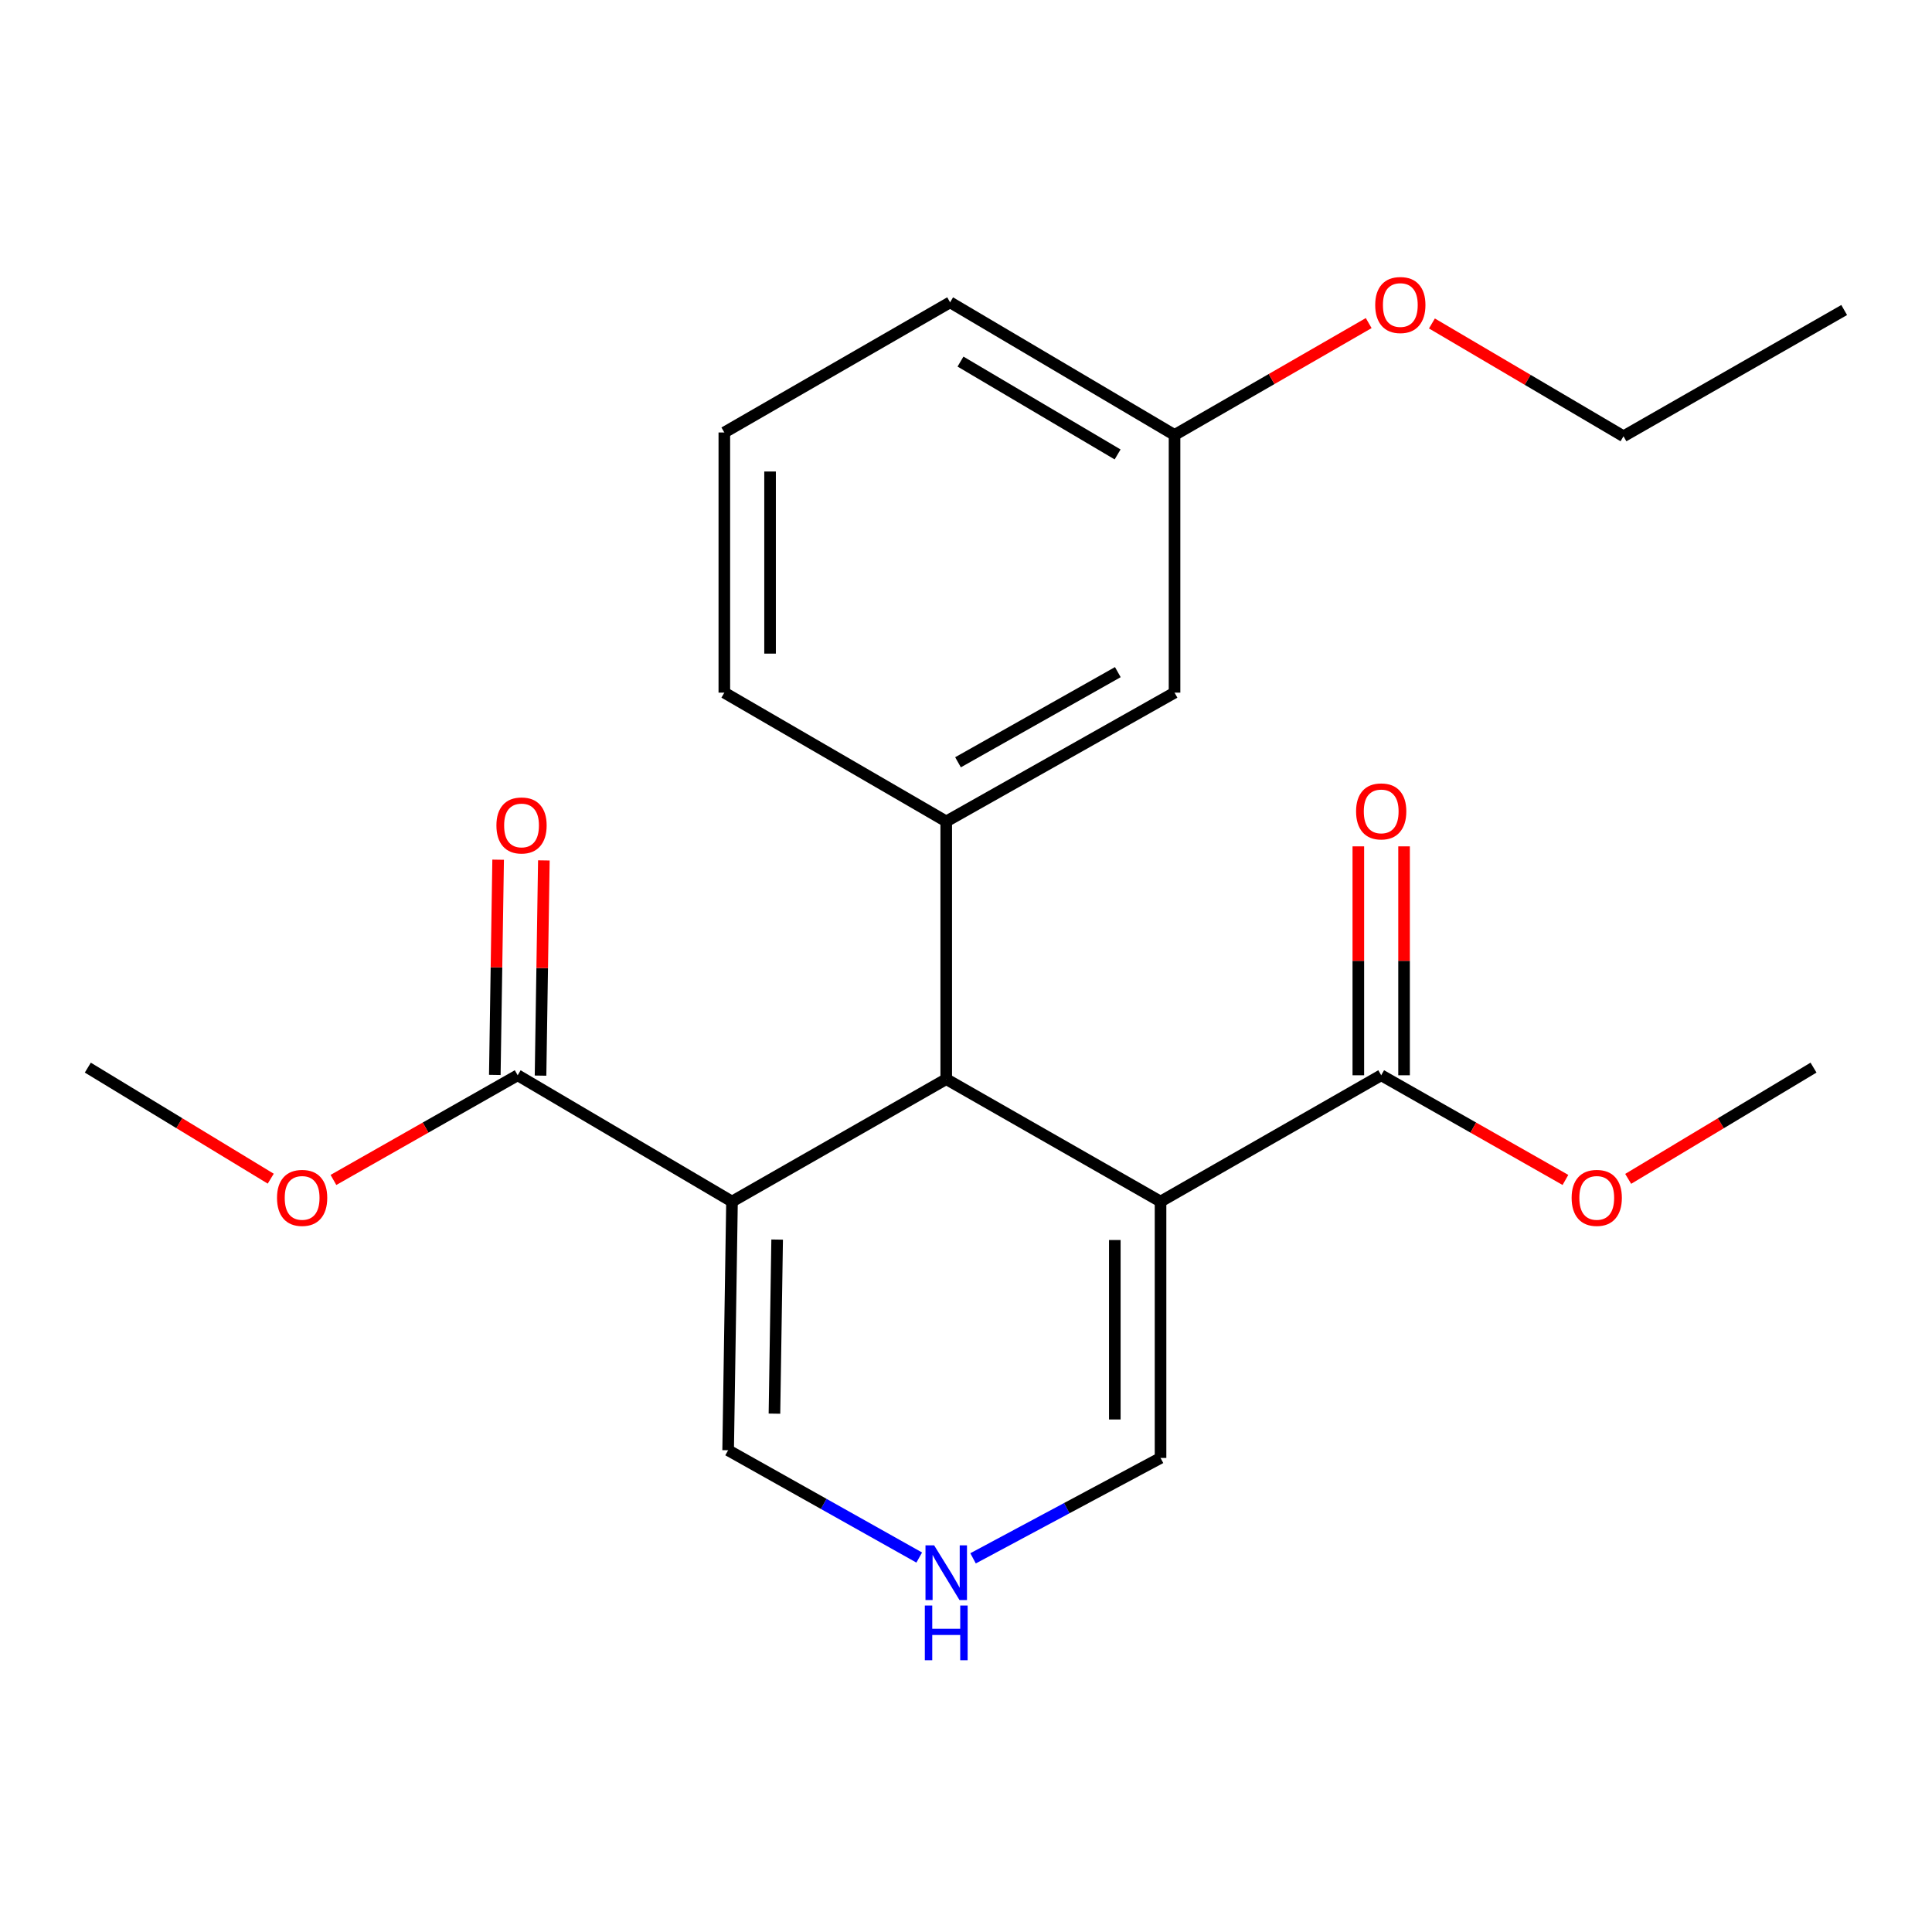 <?xml version='1.0' encoding='iso-8859-1'?>
<svg version='1.1' baseProfile='full'
              xmlns='http://www.w3.org/2000/svg'
                      xmlns:rdkit='http://www.rdkit.org/xml'
                      xmlns:xlink='http://www.w3.org/1999/xlink'
                  xml:space='preserve'
width='1000px' height='1000px' viewBox='0 0 1000 1000'>
<!-- END OF HEADER -->
<rect style='opacity:1.0;fill:#FFFFFF;stroke:none' width='1000' height='1000' x='0' y='0'> </rect>
<path class='bond-1' d='M 600.693,621.928 L 489.769,558.556' style='fill:none;fill-rule:evenodd;stroke:#000000;stroke-width:6px;stroke-linecap:butt;stroke-linejoin:miter;stroke-opacity:1' />
<path class='bond-3' d='M 600.693,621.928 L 714.905,556.557' style='fill:none;fill-rule:evenodd;stroke:#000000;stroke-width:6px;stroke-linecap:butt;stroke-linejoin:miter;stroke-opacity:1' />
<path class='bond-6' d='M 600.693,621.928 L 600.693,754.629' style='fill:none;fill-rule:evenodd;stroke:#000000;stroke-width:6px;stroke-linecap:butt;stroke-linejoin:miter;stroke-opacity:1' />
<path class='bond-6' d='M 577.022,641.833 L 577.022,734.724' style='fill:none;fill-rule:evenodd;stroke:#000000;stroke-width:6px;stroke-linecap:butt;stroke-linejoin:miter;stroke-opacity:1' />
<path class='bond-0' d='M 378.884,621.928 L 489.769,558.556' style='fill:none;fill-rule:evenodd;stroke:#000000;stroke-width:6px;stroke-linecap:butt;stroke-linejoin:miter;stroke-opacity:1' />
<path class='bond-4' d='M 378.884,621.928 L 267.947,556.557' style='fill:none;fill-rule:evenodd;stroke:#000000;stroke-width:6px;stroke-linecap:butt;stroke-linejoin:miter;stroke-opacity:1' />
<path class='bond-22' d='M 378.884,621.928 L 376.885,750.645' style='fill:none;fill-rule:evenodd;stroke:#000000;stroke-width:6px;stroke-linecap:butt;stroke-linejoin:miter;stroke-opacity:1' />
<path class='bond-22' d='M 402.252,641.603 L 400.853,731.705' style='fill:none;fill-rule:evenodd;stroke:#000000;stroke-width:6px;stroke-linecap:butt;stroke-linejoin:miter;stroke-opacity:1' />
<path class='bond-2' d='M 489.769,558.556 L 489.769,425.171' style='fill:none;fill-rule:evenodd;stroke:#000000;stroke-width:6px;stroke-linecap:butt;stroke-linejoin:miter;stroke-opacity:1' />
<path class='bond-8' d='M 489.769,425.171 L 607.939,358.511' style='fill:none;fill-rule:evenodd;stroke:#000000;stroke-width:6px;stroke-linecap:butt;stroke-linejoin:miter;stroke-opacity:1' />
<path class='bond-8' d='M 495.865,394.555 L 578.584,347.893' style='fill:none;fill-rule:evenodd;stroke:#000000;stroke-width:6px;stroke-linecap:butt;stroke-linejoin:miter;stroke-opacity:1' />
<path class='bond-14' d='M 489.769,425.171 L 374.913,358.511' style='fill:none;fill-rule:evenodd;stroke:#000000;stroke-width:6px;stroke-linecap:butt;stroke-linejoin:miter;stroke-opacity:1' />
<path class='bond-10' d='M 726.74,556.557 L 726.74,497.315' style='fill:none;fill-rule:evenodd;stroke:#000000;stroke-width:6px;stroke-linecap:butt;stroke-linejoin:miter;stroke-opacity:1' />
<path class='bond-10' d='M 726.74,497.315 L 726.74,438.074' style='fill:none;fill-rule:evenodd;stroke:#FF0000;stroke-width:6px;stroke-linecap:butt;stroke-linejoin:miter;stroke-opacity:1' />
<path class='bond-10' d='M 703.069,556.557 L 703.069,497.315' style='fill:none;fill-rule:evenodd;stroke:#000000;stroke-width:6px;stroke-linecap:butt;stroke-linejoin:miter;stroke-opacity:1' />
<path class='bond-10' d='M 703.069,497.315 L 703.069,438.074' style='fill:none;fill-rule:evenodd;stroke:#FF0000;stroke-width:6px;stroke-linecap:butt;stroke-linejoin:miter;stroke-opacity:1' />
<path class='bond-12' d='M 714.905,556.557 L 762.585,583.645' style='fill:none;fill-rule:evenodd;stroke:#000000;stroke-width:6px;stroke-linecap:butt;stroke-linejoin:miter;stroke-opacity:1' />
<path class='bond-12' d='M 762.585,583.645 L 810.265,610.734' style='fill:none;fill-rule:evenodd;stroke:#FF0000;stroke-width:6px;stroke-linecap:butt;stroke-linejoin:miter;stroke-opacity:1' />
<path class='bond-9' d='M 279.781,556.74 L 280.642,501.044' style='fill:none;fill-rule:evenodd;stroke:#000000;stroke-width:6px;stroke-linecap:butt;stroke-linejoin:miter;stroke-opacity:1' />
<path class='bond-9' d='M 280.642,501.044 L 281.502,445.348' style='fill:none;fill-rule:evenodd;stroke:#FF0000;stroke-width:6px;stroke-linecap:butt;stroke-linejoin:miter;stroke-opacity:1' />
<path class='bond-9' d='M 256.113,556.374 L 256.974,500.678' style='fill:none;fill-rule:evenodd;stroke:#000000;stroke-width:6px;stroke-linecap:butt;stroke-linejoin:miter;stroke-opacity:1' />
<path class='bond-9' d='M 256.974,500.678 L 257.834,444.982' style='fill:none;fill-rule:evenodd;stroke:#FF0000;stroke-width:6px;stroke-linecap:butt;stroke-linejoin:miter;stroke-opacity:1' />
<path class='bond-11' d='M 267.947,556.557 L 220.267,583.645' style='fill:none;fill-rule:evenodd;stroke:#000000;stroke-width:6px;stroke-linecap:butt;stroke-linejoin:miter;stroke-opacity:1' />
<path class='bond-11' d='M 220.267,583.645 L 172.587,610.734' style='fill:none;fill-rule:evenodd;stroke:#FF0000;stroke-width:6px;stroke-linecap:butt;stroke-linejoin:miter;stroke-opacity:1' />
<path class='bond-5' d='M 503.655,806.594 L 552.174,780.611' style='fill:none;fill-rule:evenodd;stroke:#0000FF;stroke-width:6px;stroke-linecap:butt;stroke-linejoin:miter;stroke-opacity:1' />
<path class='bond-5' d='M 552.174,780.611 L 600.693,754.629' style='fill:none;fill-rule:evenodd;stroke:#000000;stroke-width:6px;stroke-linecap:butt;stroke-linejoin:miter;stroke-opacity:1' />
<path class='bond-7' d='M 475.792,806.182 L 426.339,778.413' style='fill:none;fill-rule:evenodd;stroke:#0000FF;stroke-width:6px;stroke-linecap:butt;stroke-linejoin:miter;stroke-opacity:1' />
<path class='bond-7' d='M 426.339,778.413 L 376.885,750.645' style='fill:none;fill-rule:evenodd;stroke:#000000;stroke-width:6px;stroke-linecap:butt;stroke-linejoin:miter;stroke-opacity:1' />
<path class='bond-13' d='M 607.939,358.511 L 607.939,225.139' style='fill:none;fill-rule:evenodd;stroke:#000000;stroke-width:6px;stroke-linecap:butt;stroke-linejoin:miter;stroke-opacity:1' />
<path class='bond-19' d='M 140.134,610.08 L 92.794,581.339' style='fill:none;fill-rule:evenodd;stroke:#FF0000;stroke-width:6px;stroke-linecap:butt;stroke-linejoin:miter;stroke-opacity:1' />
<path class='bond-19' d='M 92.794,581.339 L 45.455,552.599' style='fill:none;fill-rule:evenodd;stroke:#000000;stroke-width:6px;stroke-linecap:butt;stroke-linejoin:miter;stroke-opacity:1' />
<path class='bond-20' d='M 842.745,610.176 L 890.709,581.387' style='fill:none;fill-rule:evenodd;stroke:#FF0000;stroke-width:6px;stroke-linecap:butt;stroke-linejoin:miter;stroke-opacity:1' />
<path class='bond-20' d='M 890.709,581.387 L 938.673,552.599' style='fill:none;fill-rule:evenodd;stroke:#000000;stroke-width:6px;stroke-linecap:butt;stroke-linejoin:miter;stroke-opacity:1' />
<path class='bond-15' d='M 607.939,225.139 L 658.187,196.185' style='fill:none;fill-rule:evenodd;stroke:#000000;stroke-width:6px;stroke-linecap:butt;stroke-linejoin:miter;stroke-opacity:1' />
<path class='bond-15' d='M 658.187,196.185 L 708.435,167.23' style='fill:none;fill-rule:evenodd;stroke:#FF0000;stroke-width:6px;stroke-linecap:butt;stroke-linejoin:miter;stroke-opacity:1' />
<path class='bond-23' d='M 607.939,225.139 L 491.768,156.481' style='fill:none;fill-rule:evenodd;stroke:#000000;stroke-width:6px;stroke-linecap:butt;stroke-linejoin:miter;stroke-opacity:1' />
<path class='bond-23' d='M 578.47,235.218 L 497.15,187.157' style='fill:none;fill-rule:evenodd;stroke:#000000;stroke-width:6px;stroke-linecap:butt;stroke-linejoin:miter;stroke-opacity:1' />
<path class='bond-16' d='M 374.913,358.511 L 374.913,223.85' style='fill:none;fill-rule:evenodd;stroke:#000000;stroke-width:6px;stroke-linecap:butt;stroke-linejoin:miter;stroke-opacity:1' />
<path class='bond-16' d='M 398.584,338.312 L 398.584,244.05' style='fill:none;fill-rule:evenodd;stroke:#000000;stroke-width:6px;stroke-linecap:butt;stroke-linejoin:miter;stroke-opacity:1' />
<path class='bond-18' d='M 741.158,167.423 L 790.739,196.617' style='fill:none;fill-rule:evenodd;stroke:#FF0000;stroke-width:6px;stroke-linecap:butt;stroke-linejoin:miter;stroke-opacity:1' />
<path class='bond-18' d='M 790.739,196.617 L 840.321,225.81' style='fill:none;fill-rule:evenodd;stroke:#000000;stroke-width:6px;stroke-linecap:butt;stroke-linejoin:miter;stroke-opacity:1' />
<path class='bond-17' d='M 374.913,223.85 L 491.768,156.481' style='fill:none;fill-rule:evenodd;stroke:#000000;stroke-width:6px;stroke-linecap:butt;stroke-linejoin:miter;stroke-opacity:1' />
<path class='bond-21' d='M 840.321,225.81 L 954.545,160.465' style='fill:none;fill-rule:evenodd;stroke:#000000;stroke-width:6px;stroke-linecap:butt;stroke-linejoin:miter;stroke-opacity:1' />
<path  class='atom-6' d='M 483.509 799.87
L 492.789 814.87
Q 493.709 816.35, 495.189 819.03
Q 496.669 821.71, 496.749 821.87
L 496.749 799.87
L 500.509 799.87
L 500.509 828.19
L 496.629 828.19
L 486.669 811.79
Q 485.509 809.87, 484.269 807.67
Q 483.069 805.47, 482.709 804.79
L 482.709 828.19
L 479.029 828.19
L 479.029 799.87
L 483.509 799.87
' fill='#0000FF'/>
<path  class='atom-6' d='M 478.689 831.022
L 482.529 831.022
L 482.529 843.062
L 497.009 843.062
L 497.009 831.022
L 500.849 831.022
L 500.849 859.342
L 497.009 859.342
L 497.009 846.262
L 482.529 846.262
L 482.529 859.342
L 478.689 859.342
L 478.689 831.022
' fill='#0000FF'/>
<path  class='atom-10' d='M 256.946 427.25
Q 256.946 420.45, 260.306 416.65
Q 263.666 412.85, 269.946 412.85
Q 276.226 412.85, 279.586 416.65
Q 282.946 420.45, 282.946 427.25
Q 282.946 434.13, 279.546 438.05
Q 276.146 441.93, 269.946 441.93
Q 263.706 441.93, 260.306 438.05
Q 256.946 434.17, 256.946 427.25
M 269.946 438.73
Q 274.266 438.73, 276.586 435.85
Q 278.946 432.93, 278.946 427.25
Q 278.946 421.69, 276.586 418.89
Q 274.266 416.05, 269.946 416.05
Q 265.626 416.05, 263.266 418.85
Q 260.946 421.65, 260.946 427.25
Q 260.946 432.97, 263.266 435.85
Q 265.626 438.73, 269.946 438.73
' fill='#FF0000'/>
<path  class='atom-11' d='M 701.905 419.977
Q 701.905 413.177, 705.265 409.377
Q 708.625 405.577, 714.905 405.577
Q 721.185 405.577, 724.545 409.377
Q 727.905 413.177, 727.905 419.977
Q 727.905 426.857, 724.505 430.777
Q 721.105 434.657, 714.905 434.657
Q 708.665 434.657, 705.265 430.777
Q 701.905 426.897, 701.905 419.977
M 714.905 431.457
Q 719.225 431.457, 721.545 428.577
Q 723.905 425.657, 723.905 419.977
Q 723.905 414.417, 721.545 411.617
Q 719.225 408.777, 714.905 408.777
Q 710.585 408.777, 708.225 411.577
Q 705.905 414.377, 705.905 419.977
Q 705.905 425.697, 708.225 428.577
Q 710.585 431.457, 714.905 431.457
' fill='#FF0000'/>
<path  class='atom-12' d='M 143.379 620.022
Q 143.379 613.222, 146.739 609.422
Q 150.099 605.622, 156.379 605.622
Q 162.659 605.622, 166.019 609.422
Q 169.379 613.222, 169.379 620.022
Q 169.379 626.902, 165.979 630.822
Q 162.579 634.702, 156.379 634.702
Q 150.139 634.702, 146.739 630.822
Q 143.379 626.942, 143.379 620.022
M 156.379 631.502
Q 160.699 631.502, 163.019 628.622
Q 165.379 625.702, 165.379 620.022
Q 165.379 614.462, 163.019 611.662
Q 160.699 608.822, 156.379 608.822
Q 152.059 608.822, 149.699 611.622
Q 147.379 614.422, 147.379 620.022
Q 147.379 625.742, 149.699 628.622
Q 152.059 631.502, 156.379 631.502
' fill='#FF0000'/>
<path  class='atom-13' d='M 813.473 620.022
Q 813.473 613.222, 816.833 609.422
Q 820.193 605.622, 826.473 605.622
Q 832.753 605.622, 836.113 609.422
Q 839.473 613.222, 839.473 620.022
Q 839.473 626.902, 836.073 630.822
Q 832.673 634.702, 826.473 634.702
Q 820.233 634.702, 816.833 630.822
Q 813.473 626.942, 813.473 620.022
M 826.473 631.502
Q 830.793 631.502, 833.113 628.622
Q 835.473 625.702, 835.473 620.022
Q 835.473 614.462, 833.113 611.662
Q 830.793 608.822, 826.473 608.822
Q 822.153 608.822, 819.793 611.622
Q 817.473 614.422, 817.473 620.022
Q 817.473 625.742, 819.793 628.622
Q 822.153 631.502, 826.473 631.502
' fill='#FF0000'/>
<path  class='atom-16' d='M 711.807 157.876
Q 711.807 151.076, 715.167 147.276
Q 718.527 143.476, 724.807 143.476
Q 731.087 143.476, 734.447 147.276
Q 737.807 151.076, 737.807 157.876
Q 737.807 164.756, 734.407 168.676
Q 731.007 172.556, 724.807 172.556
Q 718.567 172.556, 715.167 168.676
Q 711.807 164.796, 711.807 157.876
M 724.807 169.356
Q 729.127 169.356, 731.447 166.476
Q 733.807 163.556, 733.807 157.876
Q 733.807 152.316, 731.447 149.516
Q 729.127 146.676, 724.807 146.676
Q 720.487 146.676, 718.127 149.476
Q 715.807 152.276, 715.807 157.876
Q 715.807 163.596, 718.127 166.476
Q 720.487 169.356, 724.807 169.356
' fill='#FF0000'/>
</svg>
